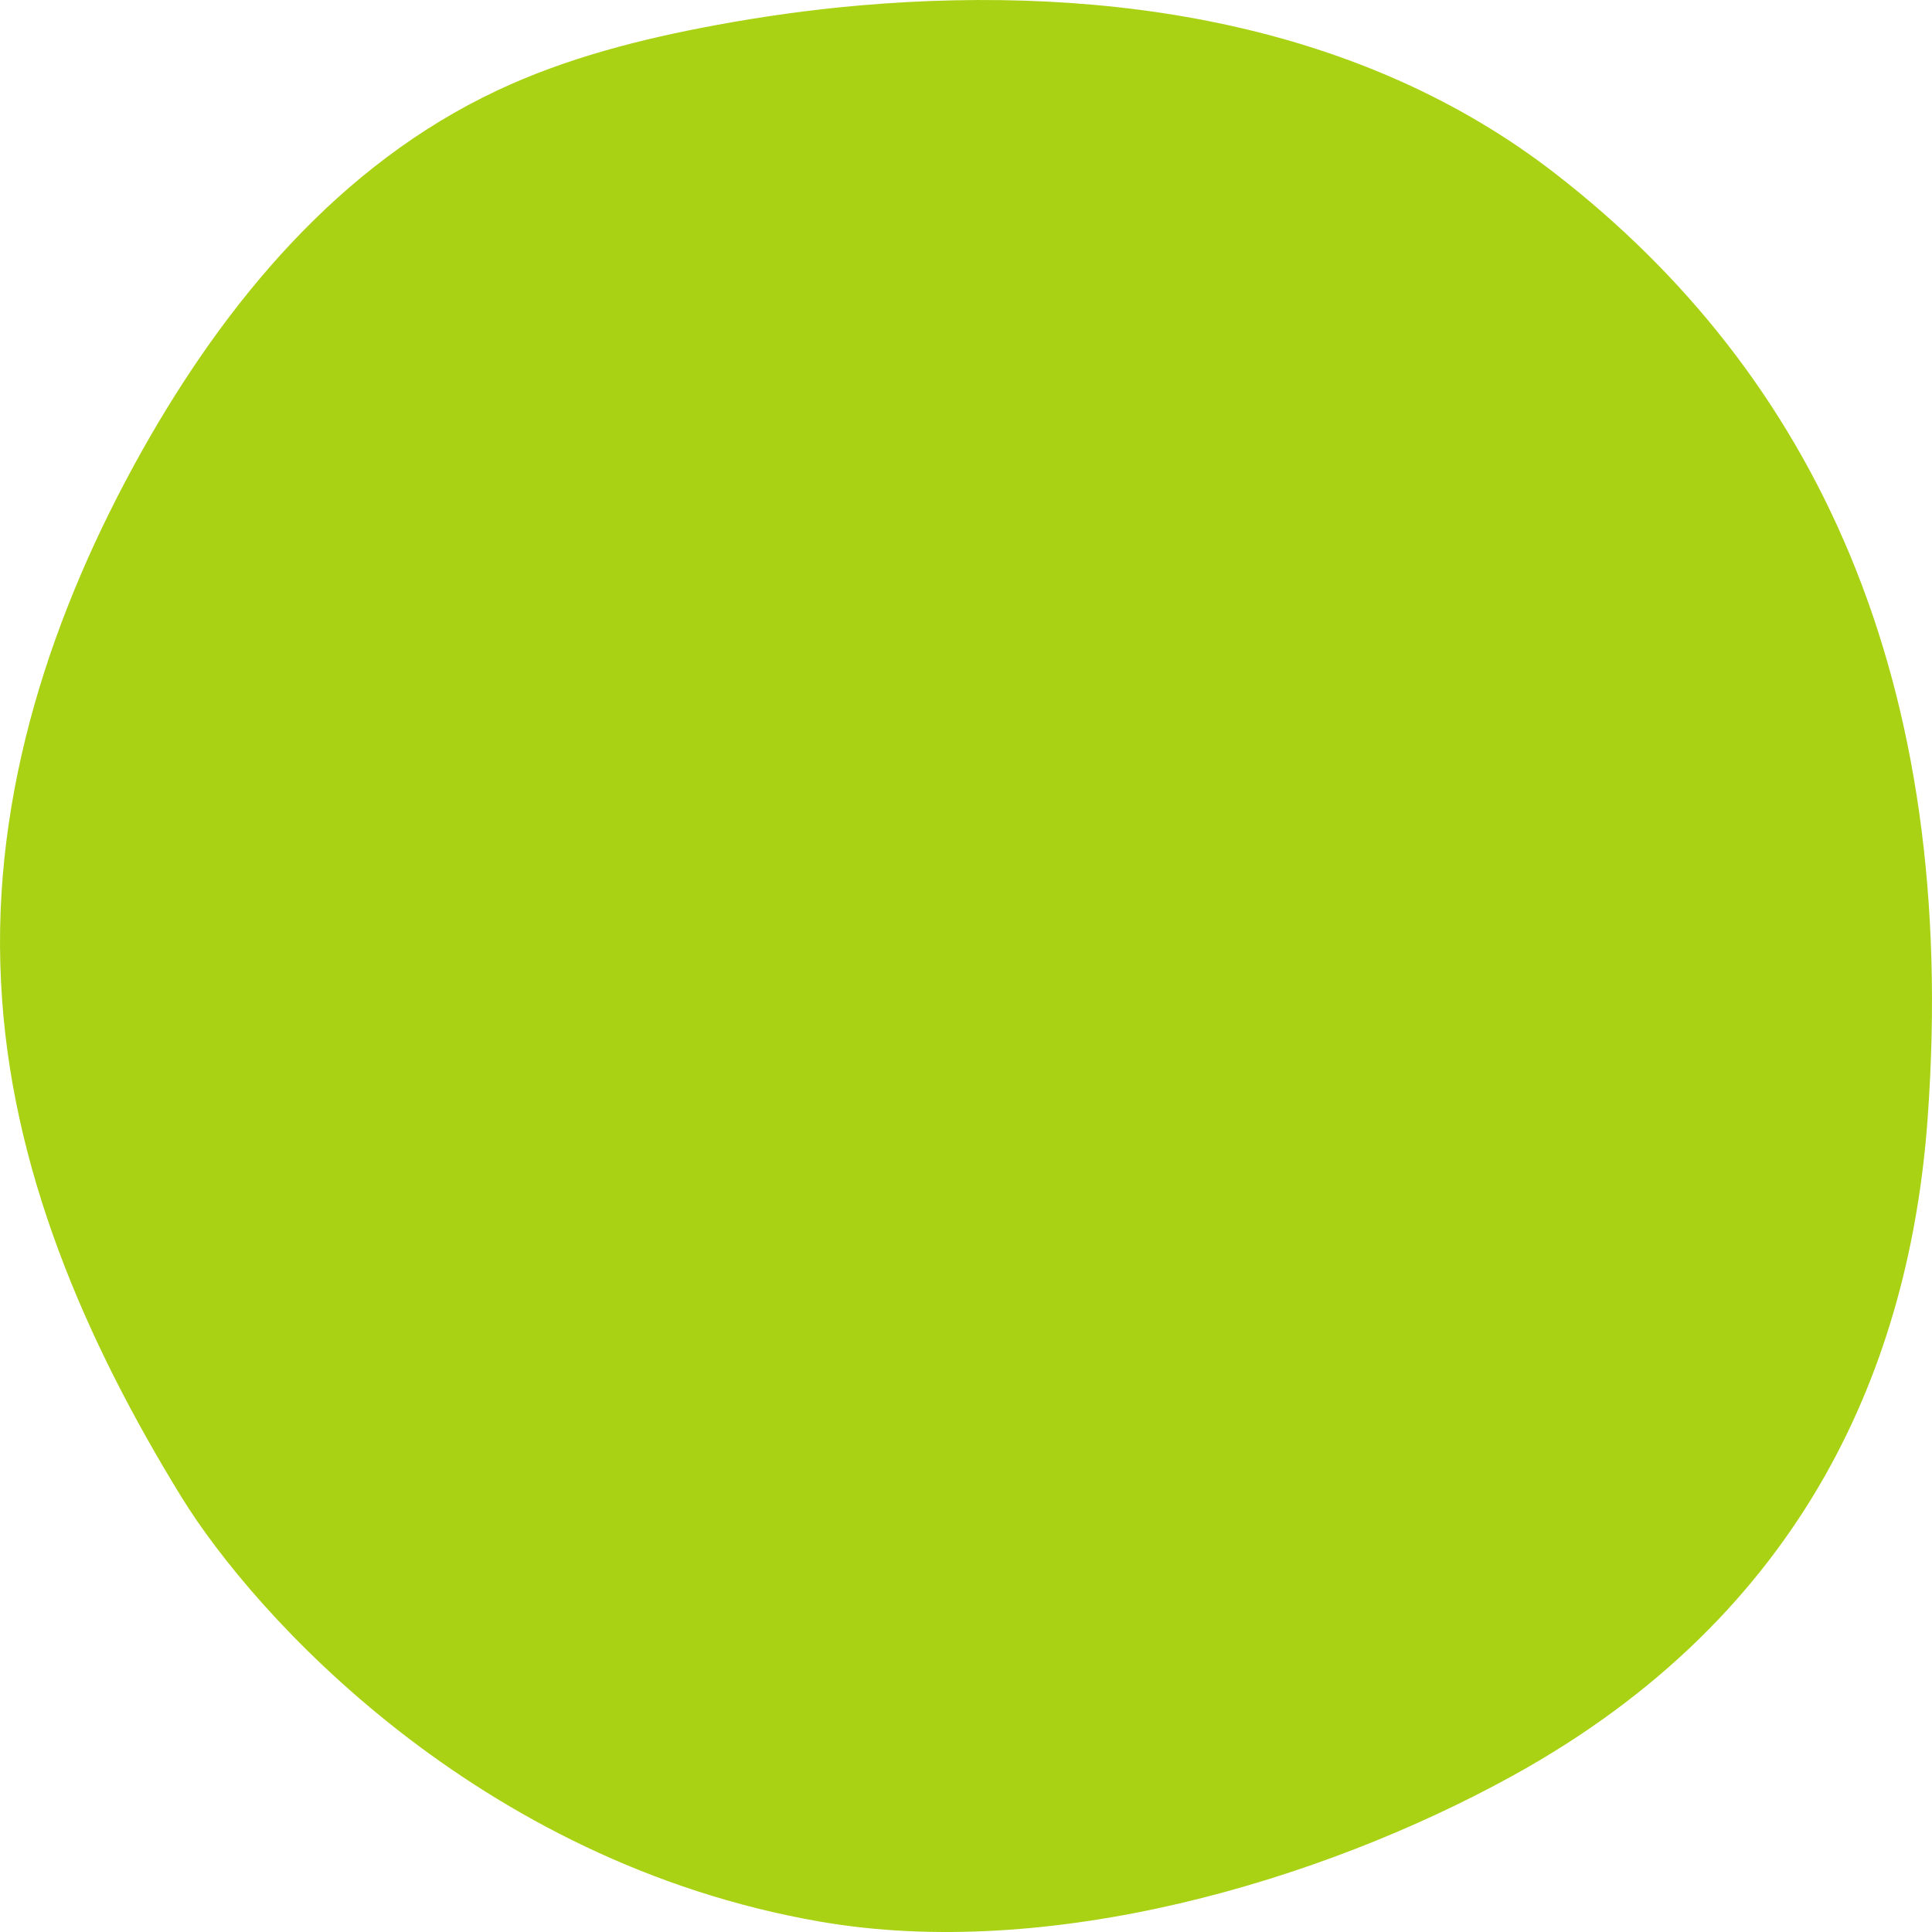 <?xml version="1.0" encoding="utf-8"?>
<!-- Generator: Adobe Illustrator 26.0.3, SVG Export Plug-In . SVG Version: 6.00 Build 0)  -->
<svg version="1.1" xmlns="http://www.w3.org/2000/svg" xmlns:xlink="http://www.w3.org/1999/xlink" x="0px" y="0px"
	 viewBox="0 0 800 800" style="enable-background:new 0 0 800 800;" xml:space="preserve">
<style type="text/css">
	.st0{fill:#4633FF;}
	.st1{fill:#81252C;}
	.st2{fill:#DC5B3B;}
	.st3{fill:#FF8F66;}
	.st4{fill:#FFEFAE;}
	.st5{fill:#869F7D;}
	.st6{fill:#355D3F;}
	.st7{fill:#AAD214;}
	.st8{fill:#FFC700;}
</style>
<g id="Ebene_3">
</g>
<g id="Ebene_1">
</g>
<g id="linie">
	<path class="st7" d="M626.11,735.43c122.3-67.3,164.84-171.67,172.11-272.65c13.1-181.92-47-307.76-154.22-390.91
		C564.53,10.24,460.24-6.71,356.2,2.23c-20.02,1.74-39.8,4.5-59.16,8.06c-31.56,5.8-62.72,13.76-91.2,27.19
		C140.49,68.23,93.45,125.02,58.76,186.74C21.73,252.82-3.59,328.07,0.42,406.39c3.66,77.07,35.05,149.01,74.78,213.6
		c29.82,48.4,122.11,151.08,264.42,175.72C434.27,812.1,546.39,779.3,626.11,735.43z"/>
</g>
</svg>
